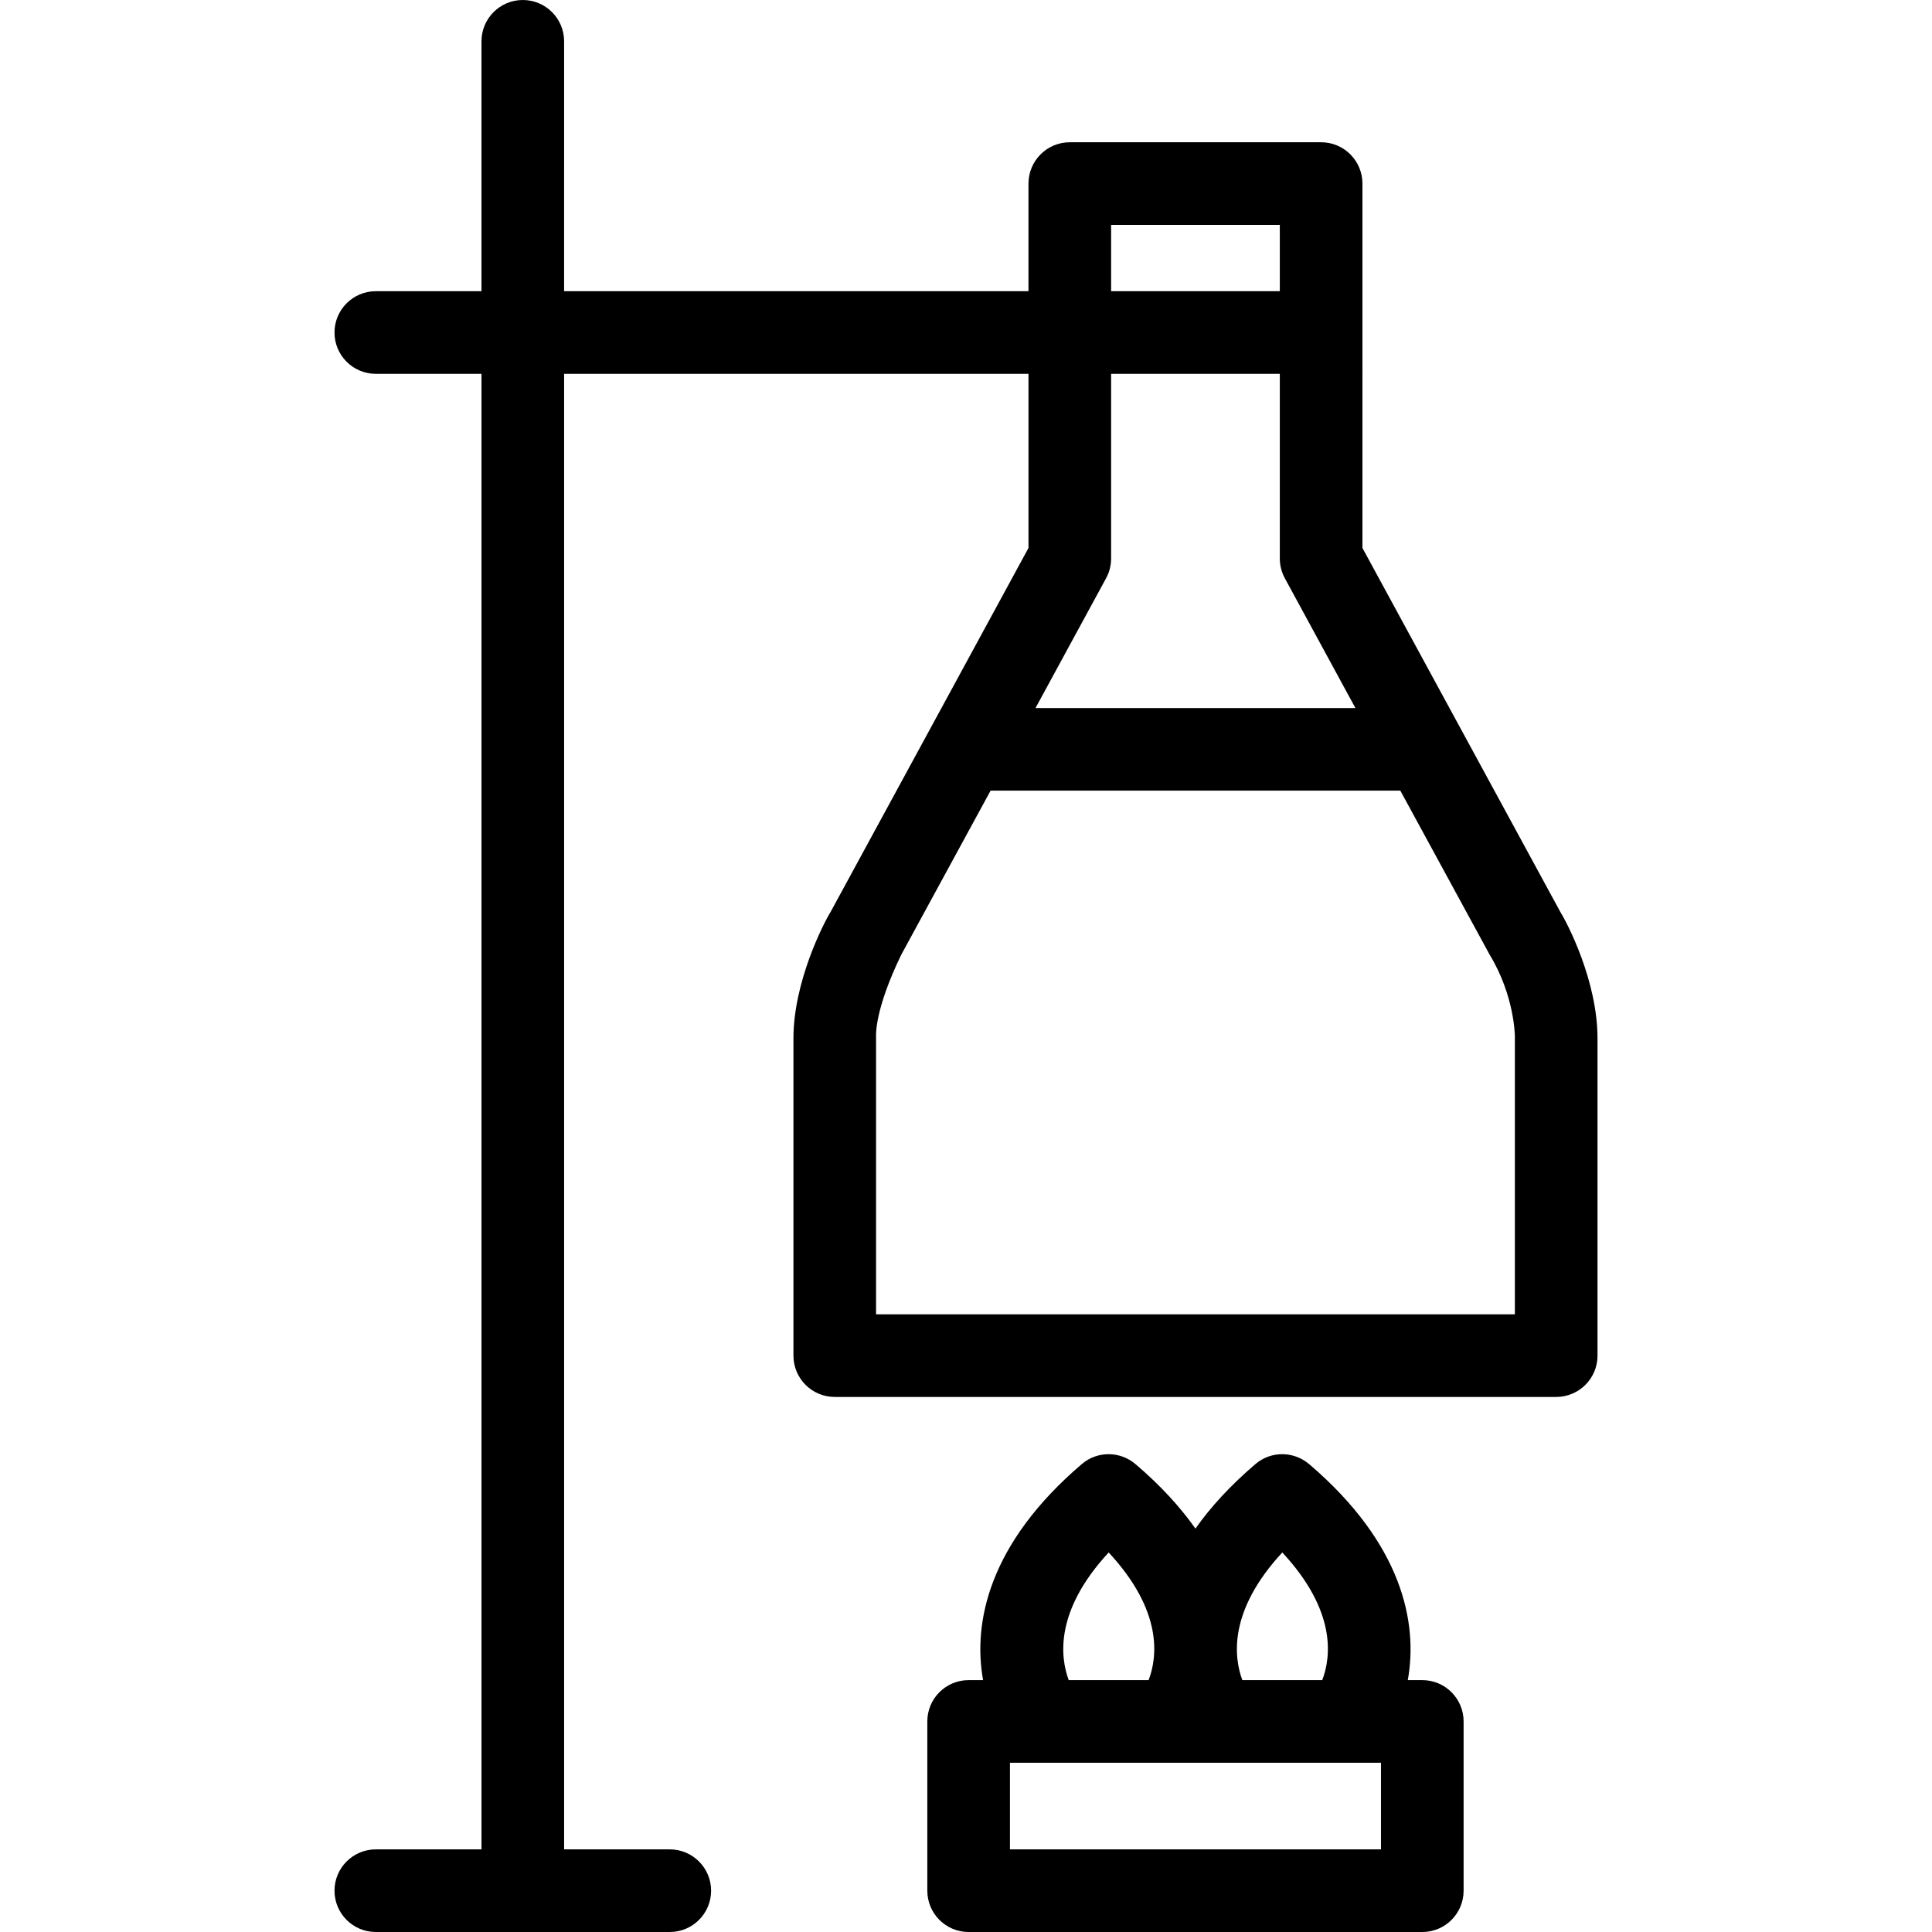 <?xml version="1.0" encoding="iso-8859-1"?>
<!-- Uploaded to: SVG Repo, www.svgrepo.com, Generator: SVG Repo Mixer Tools -->
<!DOCTYPE svg PUBLIC "-//W3C//DTD SVG 1.1//EN" "http://www.w3.org/Graphics/SVG/1.1/DTD/svg11.dtd">
<svg fill="#000000" height="800px" width="800px" version="1.1" id="Capa_1" xmlns="http://www.w3.org/2000/svg" xmlns:xlink="http://www.w3.org/1999/xlink" 
	 viewBox="0 0 350.736 350.736" xml:space="preserve">
<g>
	<g>
		<path d="M283.235,165.501l-35.898-66.02V33.326c0-4.143-3.358-7.5-7.5-7.5h-45.625c-4.143,0-7.5,3.357-7.5,7.5v19.539h-84.303V7.5
			c0-4.143-3.358-7.5-7.5-7.5c-4.143,0-7.5,3.357-7.5,7.5v45.365H68.226c-4.142,0-7.5,3.357-7.5,7.5c0,4.143,3.358,7.5,7.5,7.5
			h19.184v267.871H68.226c-4.142,0-7.5,3.358-7.5,7.5c0,4.143,3.358,7.5,7.5,7.5h53.367c4.142,0,7.5-3.357,7.5-7.5
			c0-4.142-3.358-7.5-7.5-7.5h-19.184V67.865h84.303v31.616l-35.899,66.02c-1.3,2.089-6.772,12.734-6.772,23.005v57.596
			c0,4.143,3.357,7.5,7.5,7.5h130.971c4.142,0,7.5-3.357,7.5-7.5v-57.598C290.011,178.078,284.535,167.59,283.235,165.501z
			 M201.712,40.826h30.625v12.039h-30.625V40.826z M200.8,104.972c0.599-1.1,0.912-2.331,0.912-3.583V67.865h30.625v33.524
			c0,1.252,0.313,2.483,0.91,3.583l12.813,23.563h-58.073L200.8,104.972z M275.011,188.186v50.416H159.04v-50.416
			c0-0.237-0.32-4.75,4.565-14.851c0.077-0.16,16.226-29.8,16.226-29.8h74.386c0,0,16.134,29.648,16.226,29.8
			C274.935,180.735,275.011,187.948,275.011,188.186z"/>
		<path d="M258.204,305.01h-2.633c1.889-10.432-1.033-24.775-17.826-39.143c-0.001,0.002-0.002,0.004-0.004,0.007
			c-2.754-2.436-6.947-2.546-9.824-0.09c-4.613,3.935-8.181,7.866-10.896,11.718c-2.694-3.82-6.223-7.719-10.78-11.621
			c0,0.002-0.002,0.005-0.002,0.005c-2.754-2.448-6.959-2.562-9.842-0.102c-16.877,14.395-19.817,28.774-17.926,39.226h-2.625
			c-4.143,0-7.5,3.357-7.5,7.5v30.727c0,4.143,3.357,7.5,7.5,7.5h82.358c4.142,0,7.5-3.357,7.5-7.5V312.51
			C265.704,308.367,262.346,305.01,258.204,305.01z M232.79,281.836c9.846,10.595,8.864,18.941,7.252,23.174h-14.508
			C223.99,300.858,222.963,292.445,232.79,281.836z M201.27,281.838c9.843,10.594,8.863,18.94,7.251,23.172h-14.506
			C192.471,300.858,191.443,292.445,201.27,281.838z M250.704,335.736h-67.357V320.01h67.357V335.736z"/>
	</g>
</g>
</svg>
